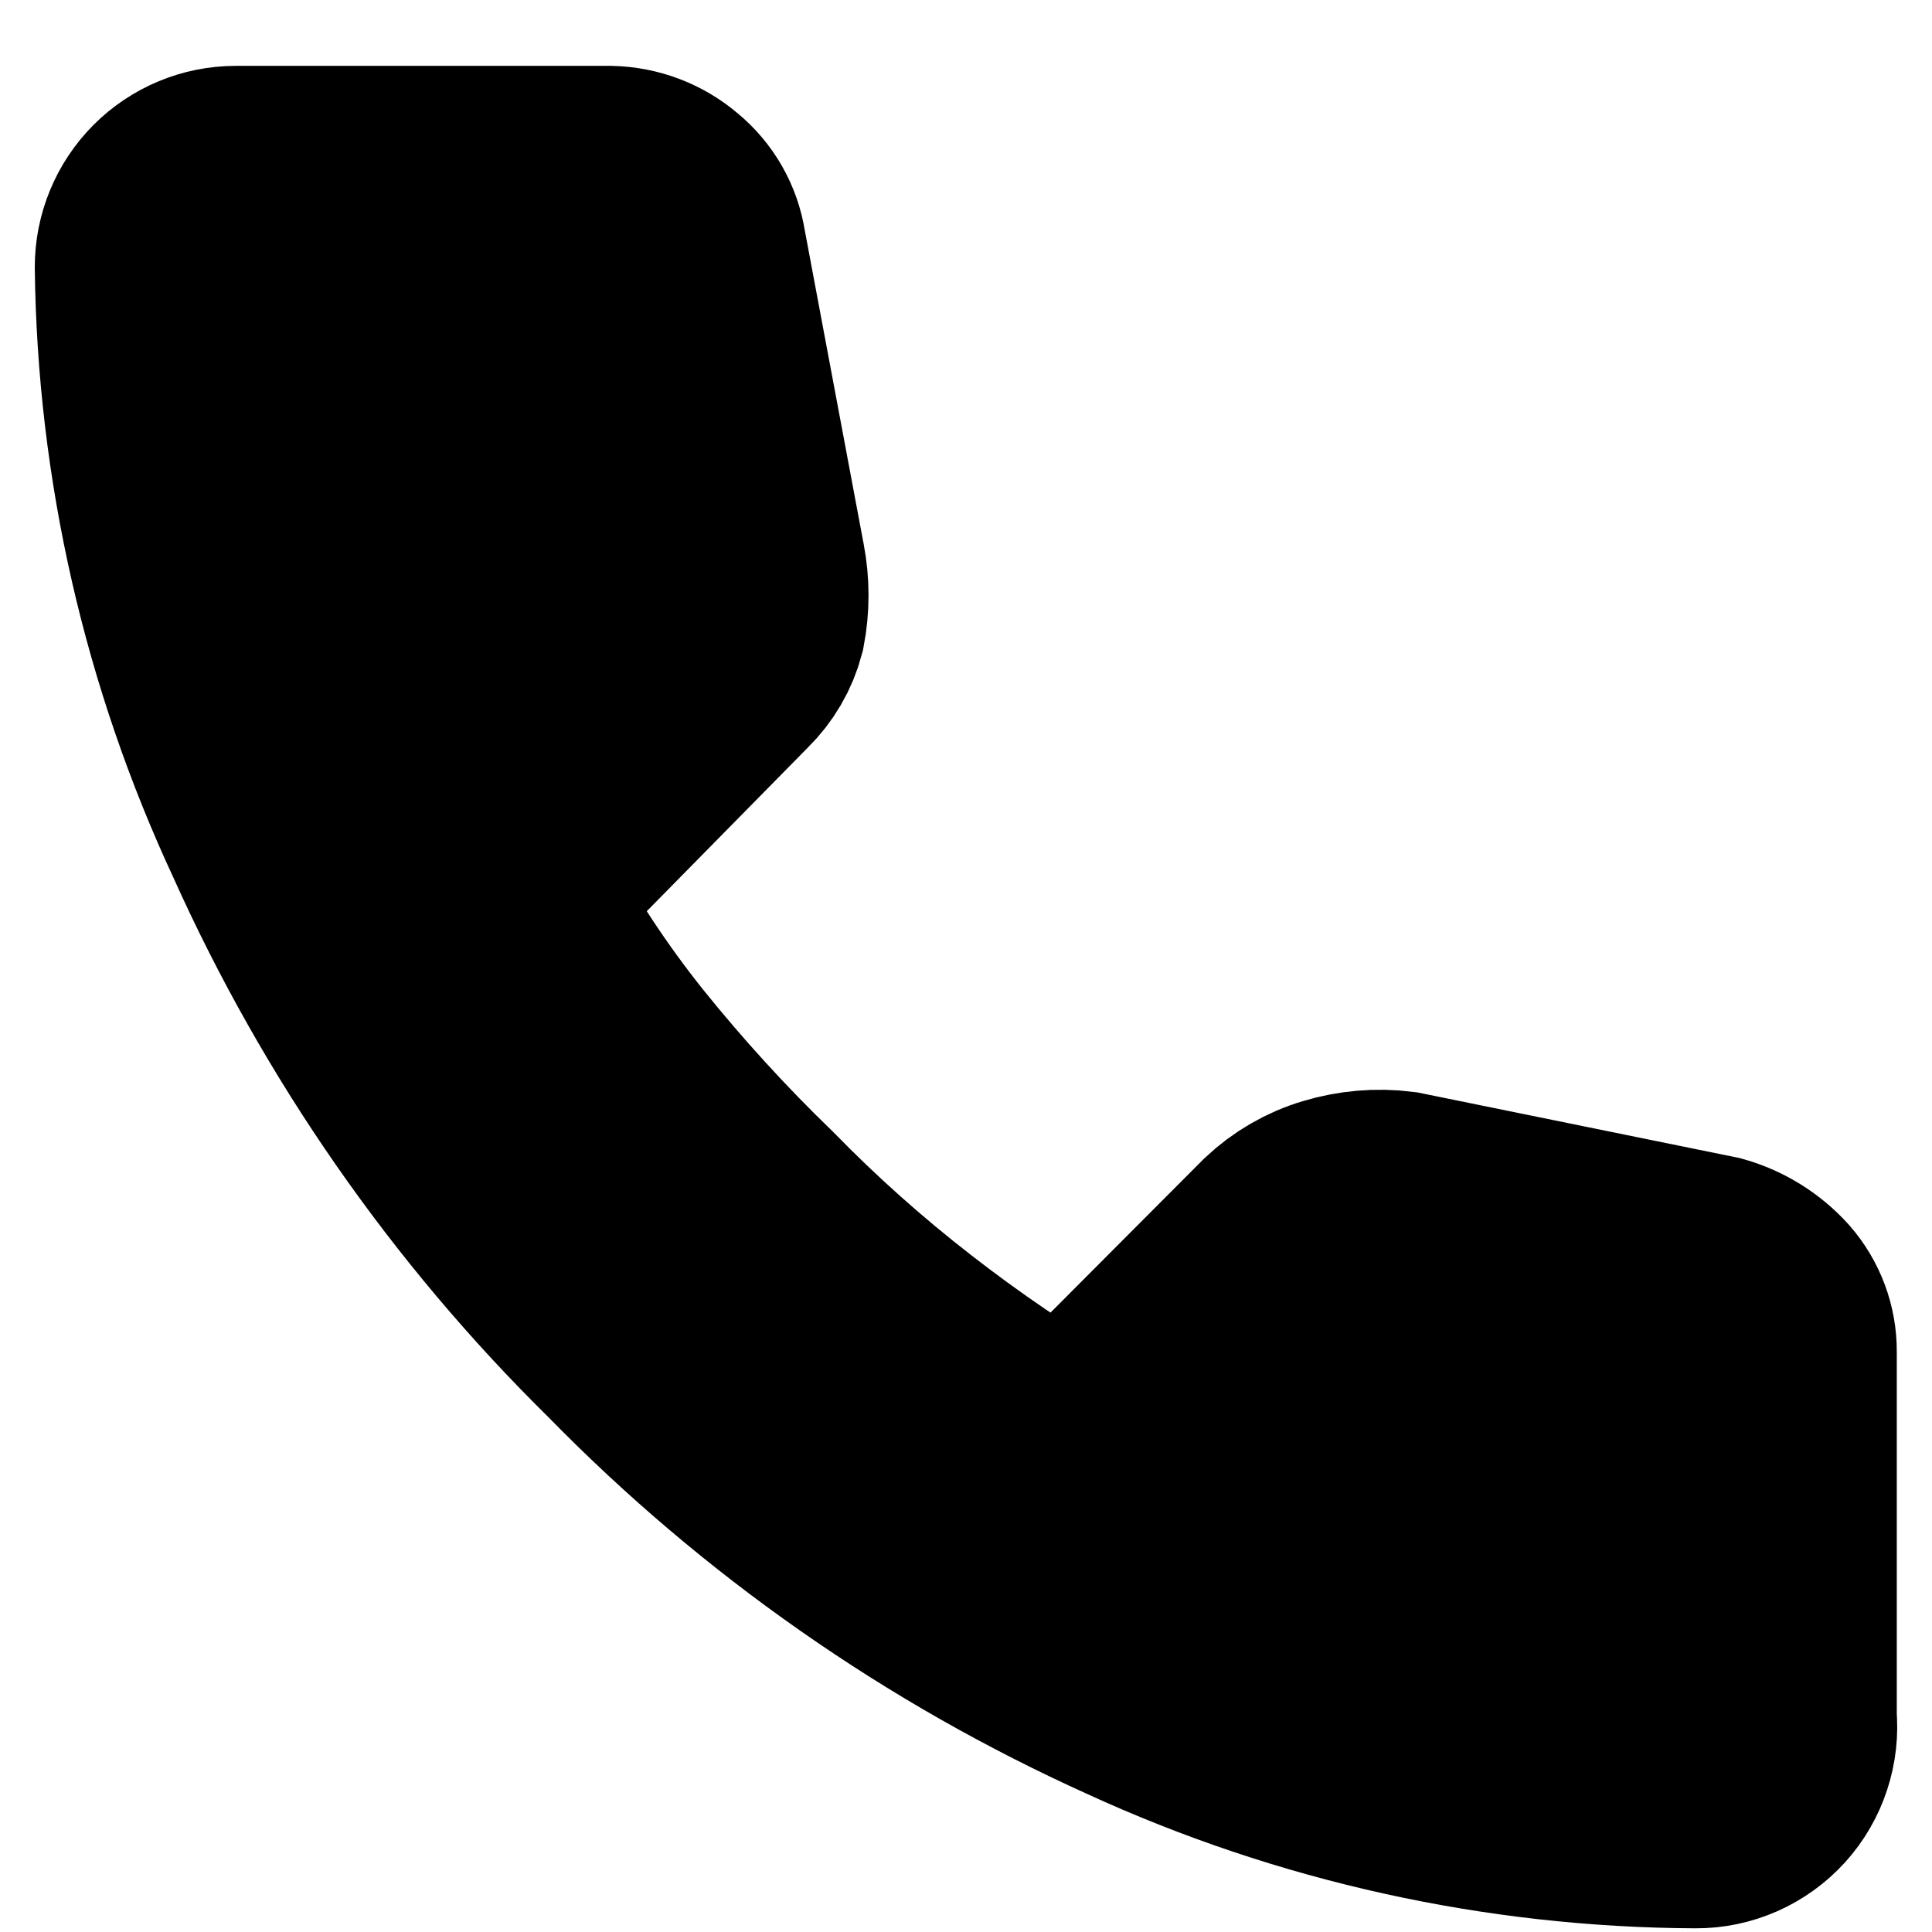 <svg width="22" height="22" viewBox="0 0 22 22" fill="none" xmlns="http://www.w3.org/2000/svg">
<path d="M19.309 20.708C17.096 20.698 14.911 20.215 12.899 19.291C10.743 18.318 8.787 16.95 7.132 15.257C5.445 13.597 4.081 11.635 3.111 9.473C2.172 7.458 1.672 5.266 1.646 3.042C1.646 2.766 1.755 2.501 1.95 2.305C2.145 2.11 2.409 2 2.685 2H6.945C7.185 2.005 7.417 2.093 7.599 2.25C7.778 2.397 7.897 2.605 7.932 2.834L8.607 6.43C8.651 6.66 8.651 6.897 8.607 7.128C8.557 7.318 8.456 7.491 8.316 7.628L5.802 10.182C6.153 10.84 6.563 11.464 7.028 12.047C7.518 12.656 8.045 13.234 8.607 13.777C9.133 14.316 9.696 14.817 10.29 15.278C10.88 15.737 11.498 16.158 12.14 16.539L14.582 14.09C14.756 13.926 14.966 13.804 15.195 13.736C15.434 13.664 15.685 13.642 15.933 13.673L19.517 14.403C19.749 14.469 19.958 14.599 20.12 14.778C20.269 14.948 20.351 15.167 20.349 15.393V19.562C20.363 19.707 20.347 19.854 20.301 19.993C20.256 20.131 20.182 20.259 20.084 20.367C19.986 20.475 19.866 20.561 19.733 20.62C19.599 20.679 19.455 20.709 19.309 20.708ZM4.763 8.201L6.508 6.482L6.062 4.032H3.724C3.808 4.733 3.93 5.429 4.087 6.117C4.242 6.833 4.468 7.531 4.763 8.201ZM14.114 17.581C14.785 17.874 15.481 18.108 16.192 18.28C16.874 18.453 17.569 18.568 18.27 18.624V16.331L15.829 15.831L14.114 17.581Z" fill="black" stroke="black" stroke-width="2.5"/>
</svg>

